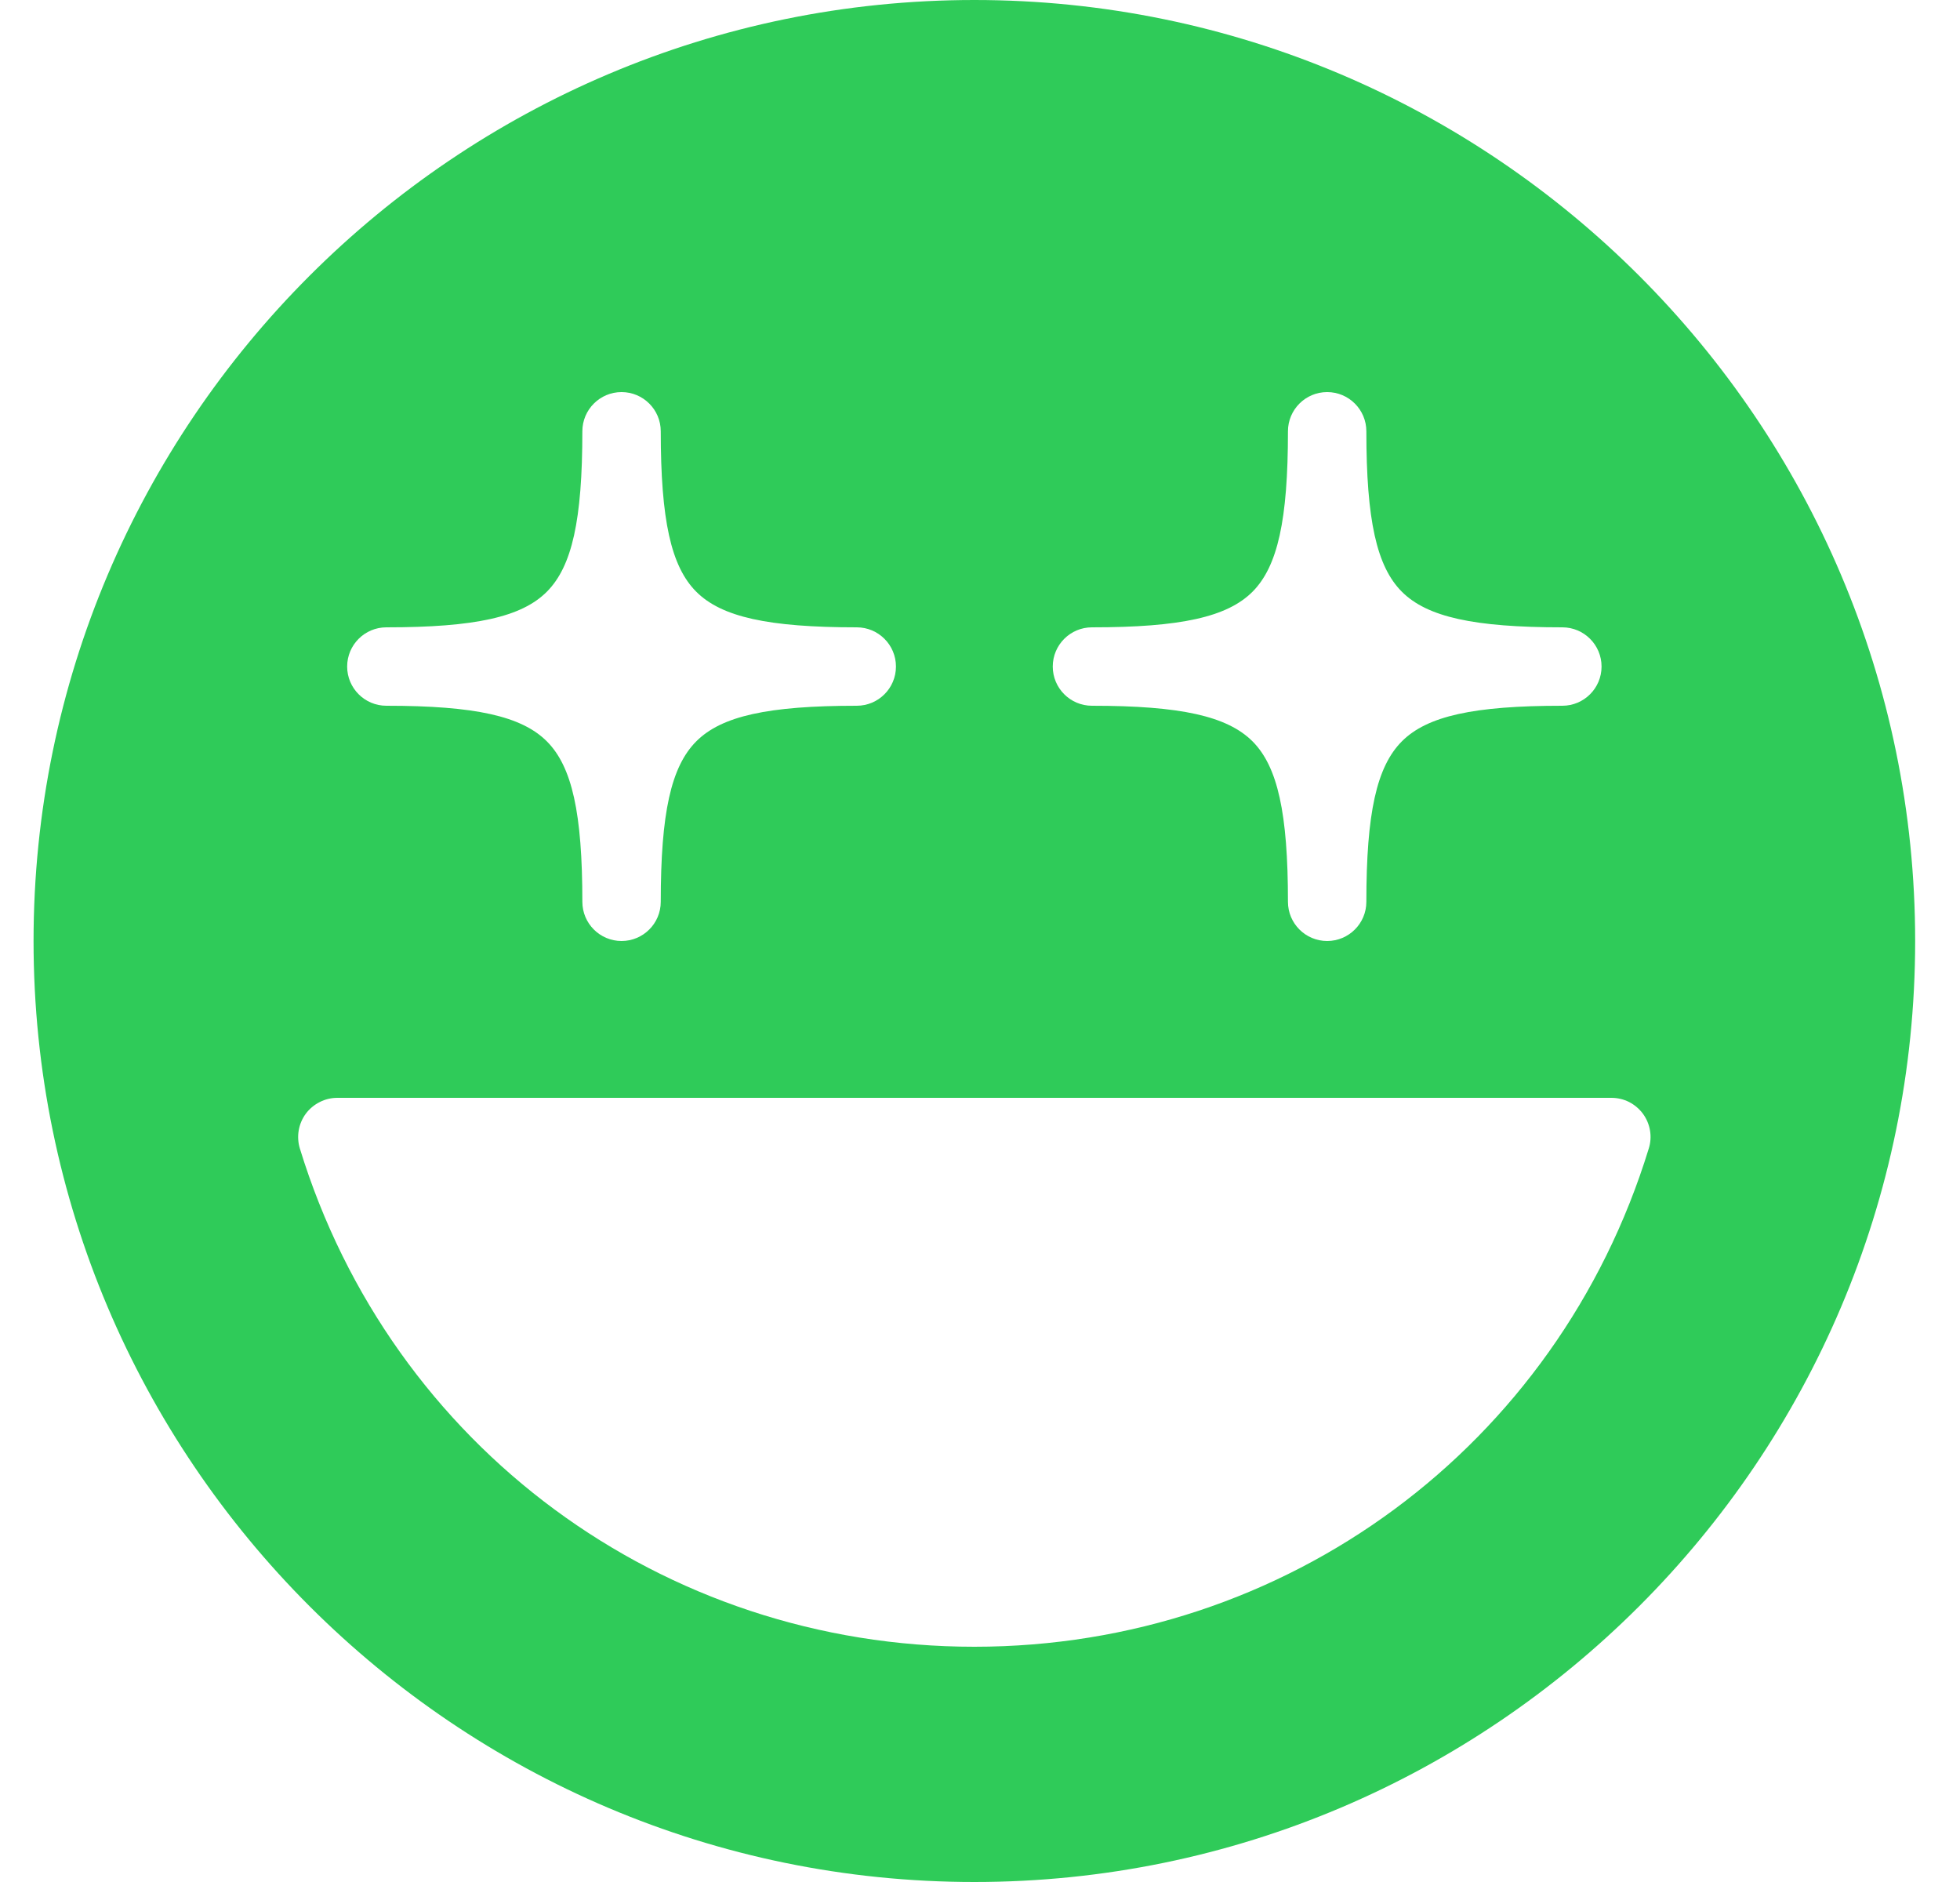 <svg width="25" height="24" viewBox="0 0 25 24" fill="none" xmlns="http://www.w3.org/2000/svg">
<g clip-path="url(#clip0_229_505)">
<path d="M12.428 0C5.811 0 0.428 5.383 0.428 12C0.428 18.617 5.811 24 12.428 24C19.046 24 24.428 18.617 24.428 12C24.428 5.383 19.046 0 12.428 0ZM13.928 8C15.059 8 15.653 7.869 15.976 7.546C16.297 7.223 16.428 6.631 16.428 5.5C16.428 5.224 16.652 5 16.928 5C17.204 5 17.428 5.224 17.428 5.5C17.428 6.631 17.559 7.224 17.881 7.546C18.203 7.868 18.797 8 19.928 8C20.204 8 20.428 8.224 20.428 8.5C20.428 8.776 20.204 9 19.928 9C18.797 9 18.203 9.131 17.881 9.454C17.559 9.777 17.428 10.369 17.428 11.5C17.428 11.776 17.204 12 16.928 12C16.652 12 16.428 11.776 16.428 11.5C16.428 10.369 16.297 9.776 15.976 9.454C15.653 9.132 15.059 9 13.928 9C13.652 9 13.428 8.776 13.428 8.5C13.428 8.224 13.652 8 13.928 8ZM4.928 8C6.059 8 6.653 7.869 6.975 7.546C7.297 7.223 7.428 6.631 7.428 5.5C7.428 5.224 7.652 5 7.928 5C8.204 5 8.428 5.224 8.428 5.5C8.428 6.631 8.559 7.224 8.881 7.546C9.203 7.868 9.797 8 10.928 8C11.204 8 11.428 8.224 11.428 8.5C11.428 8.776 11.204 9 10.928 9C9.797 9 9.203 9.131 8.881 9.454C8.559 9.777 8.428 10.369 8.428 11.5C8.428 11.776 8.204 12 7.928 12C7.652 12 7.428 11.776 7.428 11.5C7.428 10.369 7.297 9.776 6.975 9.454C6.653 9.132 6.059 9 4.928 9C4.652 9 4.428 8.776 4.428 8.5C4.428 8.224 4.652 8 4.928 8ZM12.428 21C8.449 21 4.992 18.447 3.825 14.647C3.802 14.572 3.797 14.493 3.81 14.416C3.823 14.339 3.854 14.266 3.9 14.203C3.947 14.14 4.008 14.089 4.078 14.054C4.148 14.018 4.225 14 4.303 14H20.553C20.632 14 20.709 14.018 20.779 14.053C20.849 14.089 20.909 14.14 20.956 14.203C21.002 14.266 21.033 14.339 21.046 14.416C21.059 14.493 21.054 14.572 21.03 14.647C19.864 18.447 16.407 21 12.428 21Z" fill="#2FCB59"/>
</g>
<defs>
<clipPath id="clip0_229_505">
<rect width="24" height="24" fill="white" transform="translate(0.428)"/>
</clipPath>
</defs>
</svg>
